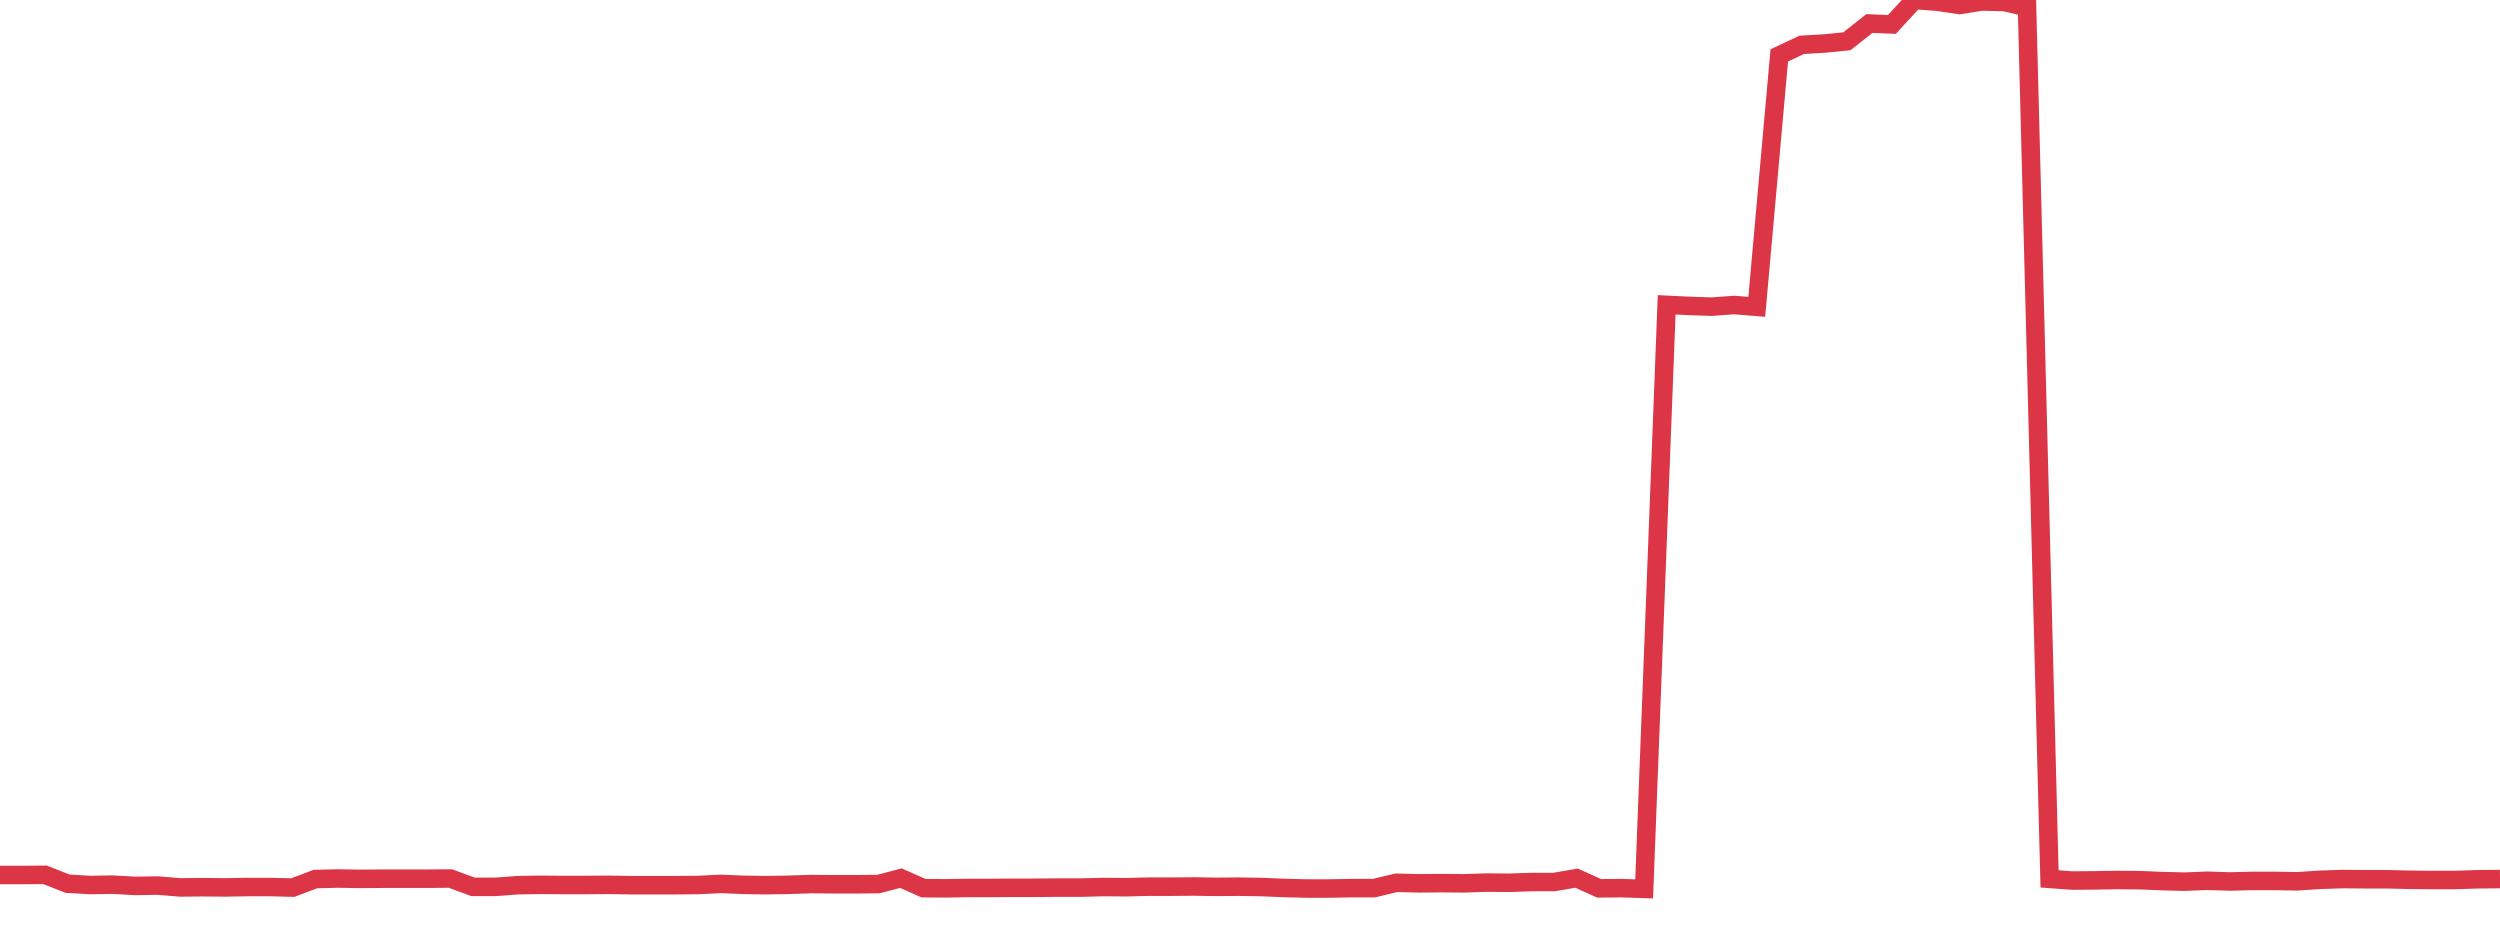 <?xml version="1.0" standalone="no"?>
<!DOCTYPE svg PUBLIC "-//W3C//DTD SVG 1.1//EN" "http://www.w3.org/Graphics/SVG/1.1/DTD/svg11.dtd">
<svg width="135" height="50" viewBox="0 0 135 50" preserveAspectRatio="none" class="sparkline" xmlns="http://www.w3.org/2000/svg"
xmlns:xlink="http://www.w3.org/1999/xlink"><path  class="sparkline--line" d="M 0 47.25 L 0 47.25 L 1.216 47.25 L 2.432 47.24 L 3.649 47.72 L 4.865 47.79 L 6.081 47.77 L 7.297 47.84 L 8.514 47.82 L 9.73 47.92 L 10.946 47.91 L 12.162 47.92 L 13.378 47.9 L 14.595 47.9 L 15.811 47.93 L 17.027 47.47 L 18.243 47.44 L 19.459 47.46 L 20.676 47.45 L 21.892 47.45 L 23.108 47.45 L 24.324 47.44 L 25.541 47.89 L 26.757 47.89 L 27.973 47.8 L 29.189 47.78 L 30.405 47.79 L 31.622 47.79 L 32.838 47.78 L 34.054 47.8 L 35.27 47.8 L 36.486 47.8 L 37.703 47.79 L 38.919 47.73 L 40.135 47.78 L 41.351 47.8 L 42.568 47.78 L 43.784 47.74 L 45 47.75 L 46.216 47.75 L 47.432 47.74 L 48.649 47.42 L 49.865 47.96 L 51.081 47.97 L 52.297 47.95 L 53.514 47.95 L 54.73 47.94 L 55.946 47.94 L 57.162 47.93 L 58.378 47.93 L 59.595 47.9 L 60.811 47.91 L 62.027 47.88 L 63.243 47.88 L 64.459 47.87 L 65.676 47.89 L 66.892 47.88 L 68.108 47.9 L 69.324 47.95 L 70.541 47.98 L 71.757 47.98 L 72.973 47.96 L 74.189 47.96 L 75.405 47.67 L 76.622 47.7 L 77.838 47.69 L 79.054 47.7 L 80.27 47.66 L 81.486 47.67 L 82.703 47.63 L 83.919 47.63 L 85.135 47.42 L 86.351 47.97 L 87.568 47.96 L 88.784 48 L 90 16.46 L 91.216 16.52 L 92.432 16.56 L 93.649 16.47 L 94.865 16.57 L 96.081 2.99 L 97.297 2.42 L 98.514 2.35 L 99.73 2.23 L 100.946 1.27 L 102.162 1.32 L 103.378 0 L 104.595 0.09 L 105.811 0.27 L 107.027 0.08 L 108.243 0.11 L 109.459 0.39 L 110.676 47.46 L 111.892 47.55 L 113.108 47.54 L 114.324 47.52 L 115.541 47.53 L 116.757 47.58 L 117.973 47.61 L 119.189 47.56 L 120.405 47.6 L 121.622 47.57 L 122.838 47.57 L 124.054 47.59 L 125.27 47.51 L 126.486 47.47 L 127.703 47.48 L 128.919 47.48 L 130.135 47.51 L 131.351 47.52 L 132.568 47.52 L 133.784 47.48 L 135 47.47" fill="none" stroke-width="1" stroke="#dc3545"></path></svg>